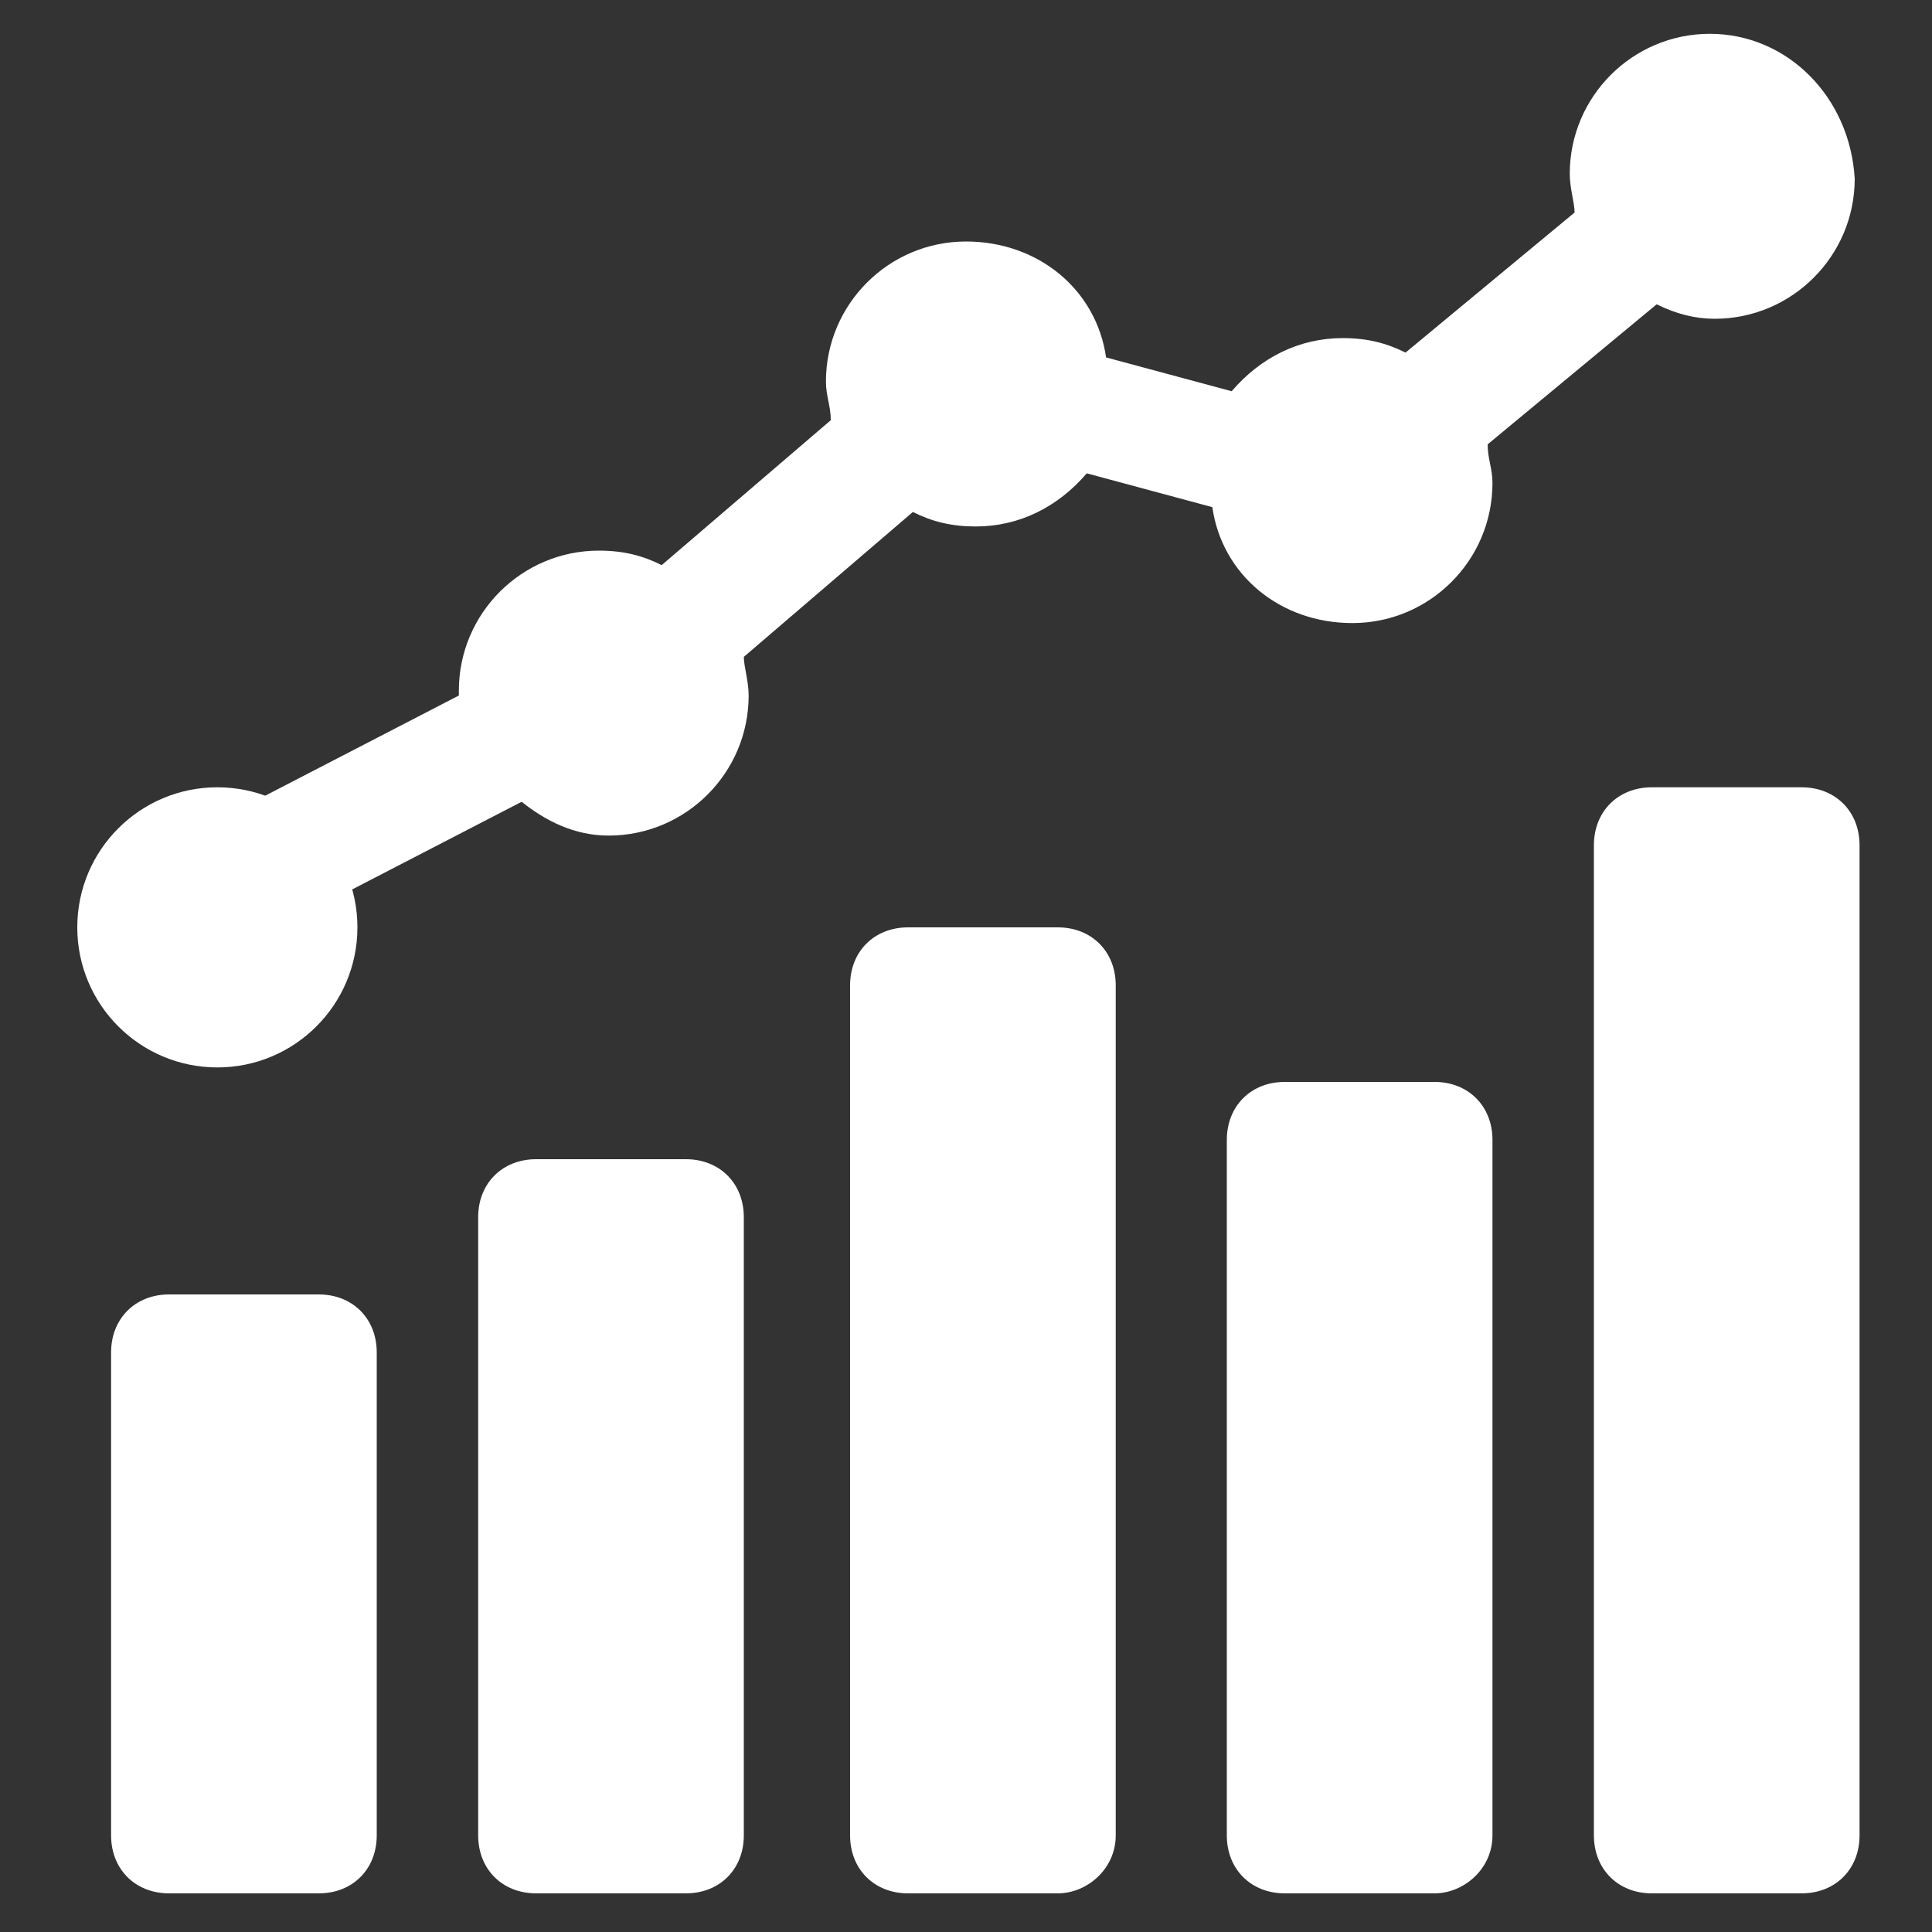 <?xml version="1.0" encoding="utf-8"?>
<!-- Generator: Adobe Illustrator 24.3.0, SVG Export Plug-In . SVG Version: 6.00 Build 0)  -->
<svg version="1.1" id="レイヤー_1" xmlns="http://www.w3.org/2000/svg" xmlns:xlink="http://www.w3.org/1999/xlink" x="0px"
	 y="0px" viewBox="0 0 40 40" style="enable-background:new 0 0 40 40;" xml:space="preserve">
<rect x="0" y="0" width="40" height="40" fill="#333333" stroke="none"/>
<style type="text/css">
	.st0{fill:#FFFFFF;}
</style>
<g>
	<circle class="st0" cx="4.5" cy="19.2" r="2.9"/>
	<path class="st0" d="M35.4,0.7c-1.6,0-2.9,1.3-2.9,2.9c0,0.3,0.1,0.6,0.1,0.8l-3.5,2.9c-0.4-0.2-0.8-0.3-1.3-0.3
		c-0.9,0-1.7,0.4-2.3,1.1l-2.6-0.7c-0.2-1.4-1.4-2.4-2.9-2.4c-1.6,0-2.9,1.3-2.9,2.9c0,0.3,0.1,0.5,0.1,0.8l-3.5,3
		c-0.4-0.2-0.8-0.3-1.3-0.3c-1.6,0-2.9,1.3-2.9,2.9c0,0,0,0.1,0,0.1l-5.8,3L5,19.6l5.8-3c0.5,0.4,1.1,0.7,1.8,0.7
		c1.6,0,2.9-1.3,2.9-2.9c0-0.3-0.1-0.6-0.1-0.8l3.5-3c0.4,0.2,0.8,0.3,1.3,0.3c0.9,0,1.7-0.4,2.3-1.1l2.6,0.7
		c0.2,1.4,1.4,2.4,2.9,2.4c1.6,0,2.9-1.3,2.9-2.9c0-0.3-0.1-0.5-0.1-0.8l3.5-2.9c0.4,0.2,0.8,0.3,1.2,0.3c1.6,0,2.9-1.3,2.9-2.9
		C38.3,2,37,0.7,35.4,0.7z"/>
	<path class="st0" d="M6.6,39.2H3.5c-0.7,0-1.2-0.5-1.2-1.2V28c0-0.7,0.5-1.2,1.2-1.2h3.1c0.7,0,1.2,0.5,1.2,1.2v10
		C7.8,38.7,7.3,39.2,6.6,39.2z"/>
	<path class="st0" d="M14.2,39.2h-3.1c-0.7,0-1.2-0.5-1.2-1.2V25.2c0-0.7,0.5-1.2,1.2-1.2h3.1c0.7,0,1.2,0.5,1.2,1.2V38
		C15.4,38.7,14.9,39.2,14.2,39.2z"/>
	<path class="st0" d="M21.9,39.2h-3.1c-0.7,0-1.2-0.5-1.2-1.2V20.4c0-0.7,0.5-1.2,1.2-1.2h3.1c0.7,0,1.2,0.5,1.2,1.2V38
		C23.1,38.7,22.5,39.2,21.9,39.2z"/>
	<path class="st0" d="M29.7,39.2h-3.1c-0.7,0-1.2-0.5-1.2-1.2V23.6c0-0.7,0.5-1.2,1.2-1.2h3.1c0.7,0,1.2,0.5,1.2,1.2V38
		C30.9,38.7,30.3,39.2,29.7,39.2z"/>
	<path class="st0" d="M37.3,39.2h-3.1c-0.7,0-1.2-0.5-1.2-1.2V17.5c0-0.7,0.5-1.2,1.2-1.2h3.1c0.7,0,1.2,0.5,1.2,1.2V38
		C38.5,38.7,38,39.2,37.3,39.2z"/>
</g>
</svg>
